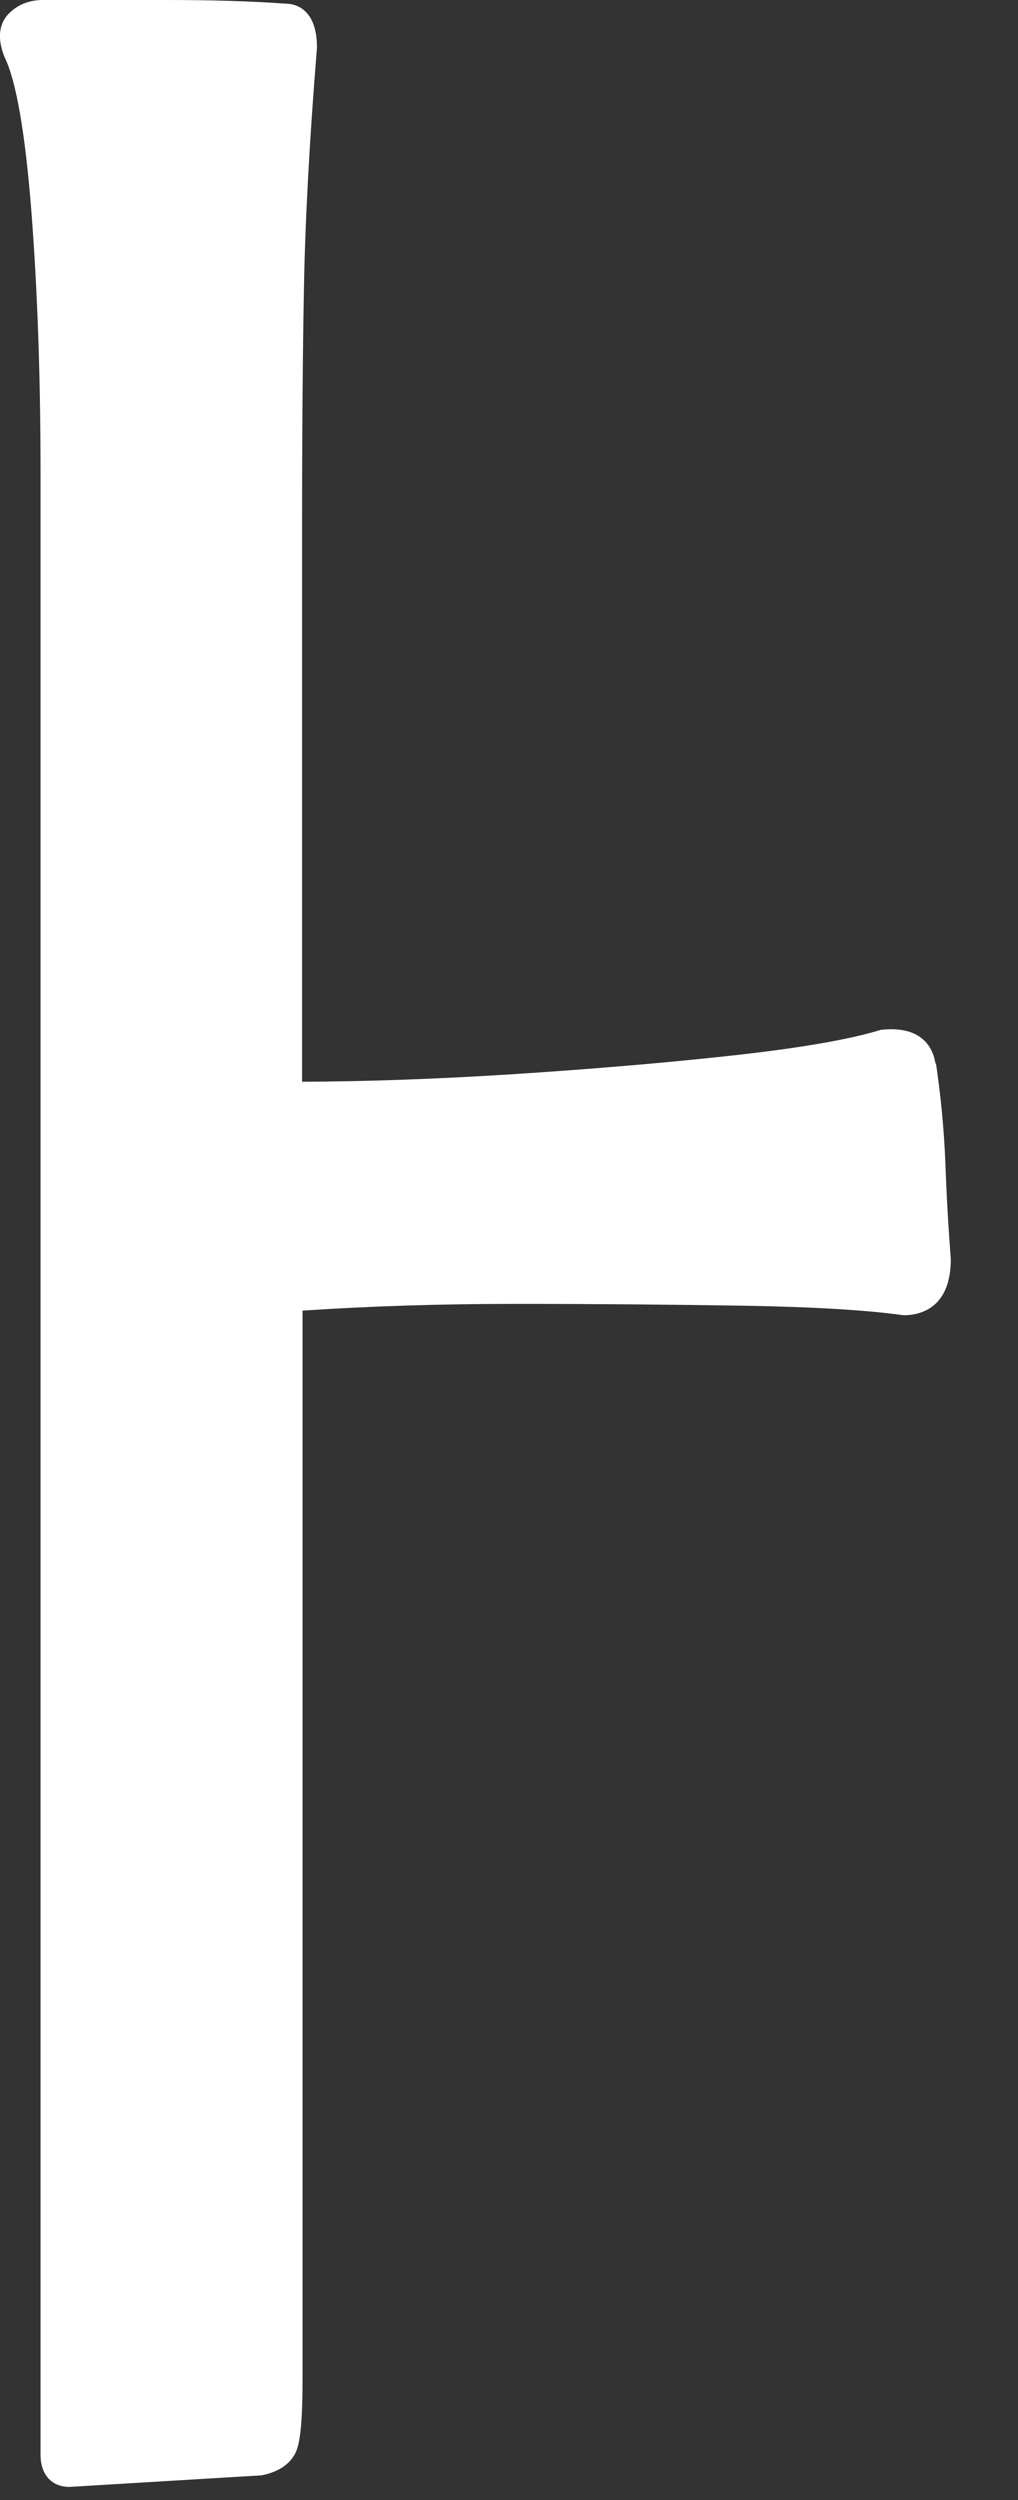 <?xml version="1.0" encoding="utf-8"?>
<svg xmlns="http://www.w3.org/2000/svg" fill="none" height="100%" overflow="visible" preserveAspectRatio="none" style="display: block;" viewBox="0 0 11 27" width="100%">
<rect x="0" y="0" width="11" height="27" fill="#333333" stroke="none"/>
<path d="M10.108 11.487C10.09 11.36 9.998 11.067 9.517 11.122C9.176 11.227 8.638 11.319 7.912 11.399C7.177 11.48 6.373 11.547 5.524 11.602C4.729 11.652 3.969 11.68 3.264 11.682V5.706C3.264 4.665 3.271 3.825 3.284 3.132C3.296 2.406 3.343 1.528 3.425 0.513C3.425 0.088 3.184 0.04 3.09 0.04C2.732 0.013 2.295 0 1.791 0H0.463C0.316 0 0.192 0.05 0.097 0.145C0.02 0.223 -0.052 0.365 0.05 0.618C0.174 0.871 0.271 1.426 0.338 2.266C0.405 3.129 0.438 4.08 0.438 5.093V26.506C0.438 26.764 0.597 26.857 0.746 26.857H0.751L2.827 26.732C3.008 26.696 3.13 26.614 3.192 26.491C3.229 26.416 3.269 26.261 3.269 25.696V14.154C3.976 14.106 4.754 14.081 5.578 14.081C6.447 14.081 7.282 14.089 8.052 14.101C8.806 14.114 9.375 14.149 9.765 14.204C9.919 14.204 10.274 14.146 10.274 13.598C10.247 13.248 10.227 12.9 10.215 12.55C10.2 12.19 10.165 11.827 10.113 11.48L10.108 11.487Z" fill="white" id="Vector"/>
</svg>